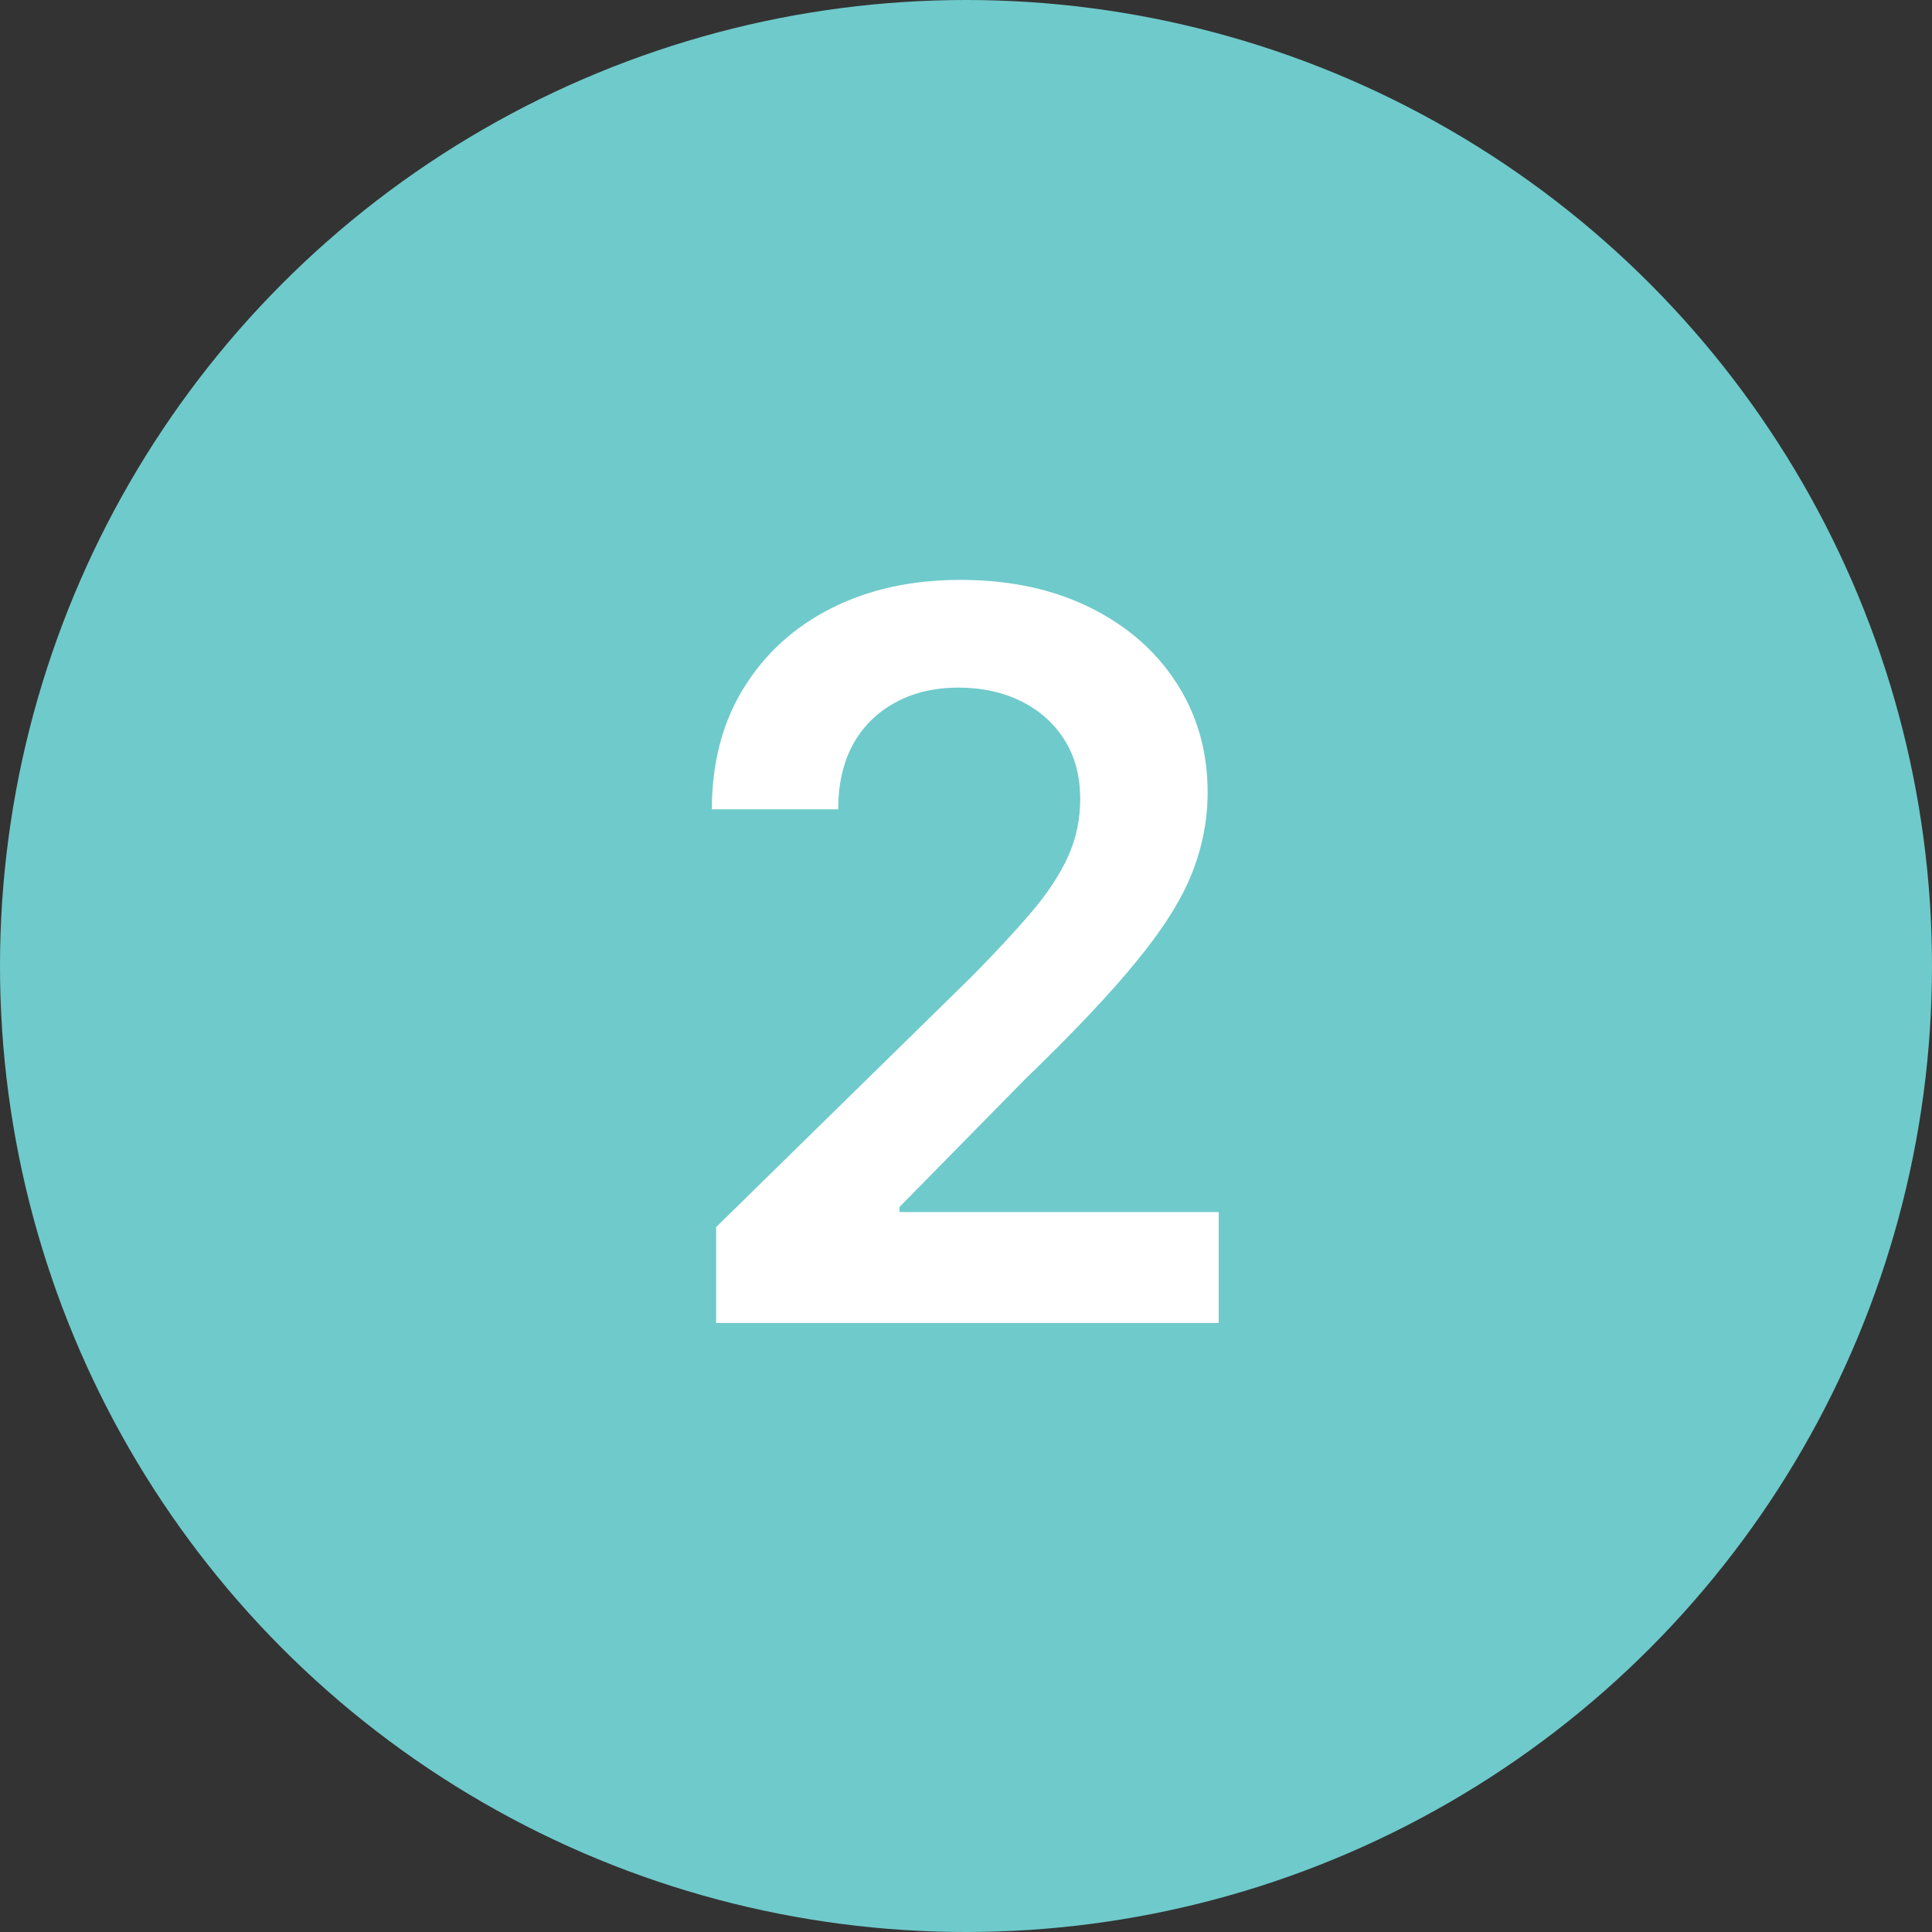 <svg xmlns="http://www.w3.org/2000/svg" width="46" height="46" viewBox="0 0 46 46" fill="none"><rect x="0" y="0" width="46" height="46" fill="#333333" stroke="none"/><g clip-path="url(#clip0_1696_4)"><circle cx="23" cy="23" r="23" fill="#6FCACB"></circle><path d="M17.051 31.5V29.216L23.111 23.276C23.69 22.69 24.173 22.171 24.56 21.716C24.946 21.261 25.236 20.821 25.429 20.395C25.622 19.969 25.719 19.514 25.719 19.031C25.719 18.48 25.594 18.009 25.344 17.616C25.094 17.219 24.75 16.912 24.312 16.696C23.875 16.48 23.378 16.372 22.821 16.372C22.247 16.372 21.744 16.491 21.312 16.73C20.881 16.963 20.546 17.296 20.307 17.727C20.074 18.159 19.957 18.673 19.957 19.27H16.949C16.949 18.162 17.202 17.199 17.707 16.381C18.213 15.562 18.909 14.929 19.796 14.48C20.688 14.031 21.71 13.807 22.864 13.807C24.034 13.807 25.062 14.026 25.949 14.463C26.835 14.901 27.523 15.5 28.011 16.261C28.506 17.023 28.753 17.892 28.753 18.869C28.753 19.523 28.628 20.165 28.378 20.796C28.128 21.426 27.688 22.125 27.057 22.892C26.432 23.659 25.554 24.588 24.423 25.679L21.415 28.739V28.858H29.017V31.5H17.051Z" fill="white"></path></g><defs><clipPath id="clip0_1696_4"><rect width="46" height="46" fill="white"></rect></clipPath></defs></svg>